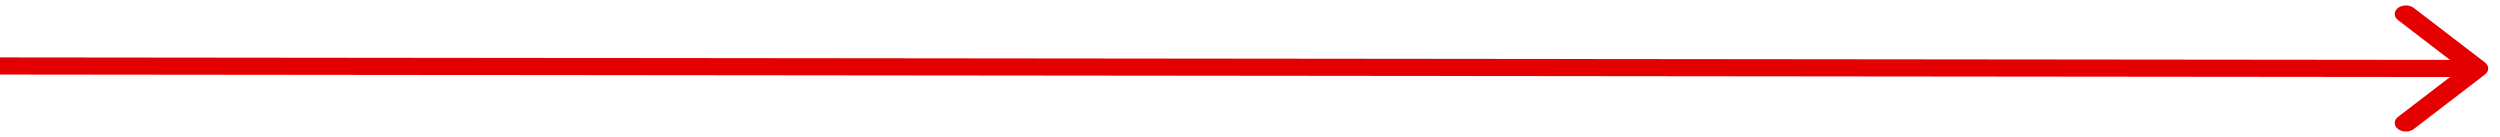 <svg width="146" height="8" viewBox="0 0 146 8" fill="none" xmlns="http://www.w3.org/2000/svg">
<path d="M145.119 4.353C145.374 4.158 145.374 3.842 145.119 3.646L140.965 0.464C140.71 0.269 140.297 0.269 140.042 0.464C139.787 0.66 139.787 0.976 140.042 1.171L143.734 4L140.042 6.828C139.787 7.024 139.787 7.34 140.042 7.535C140.297 7.731 140.71 7.731 140.965 7.535L145.119 4.353ZM0 4.353L144.657 4.5V3.5L0 3.353V4.353Z" fill="#E40000"/>
</svg>
